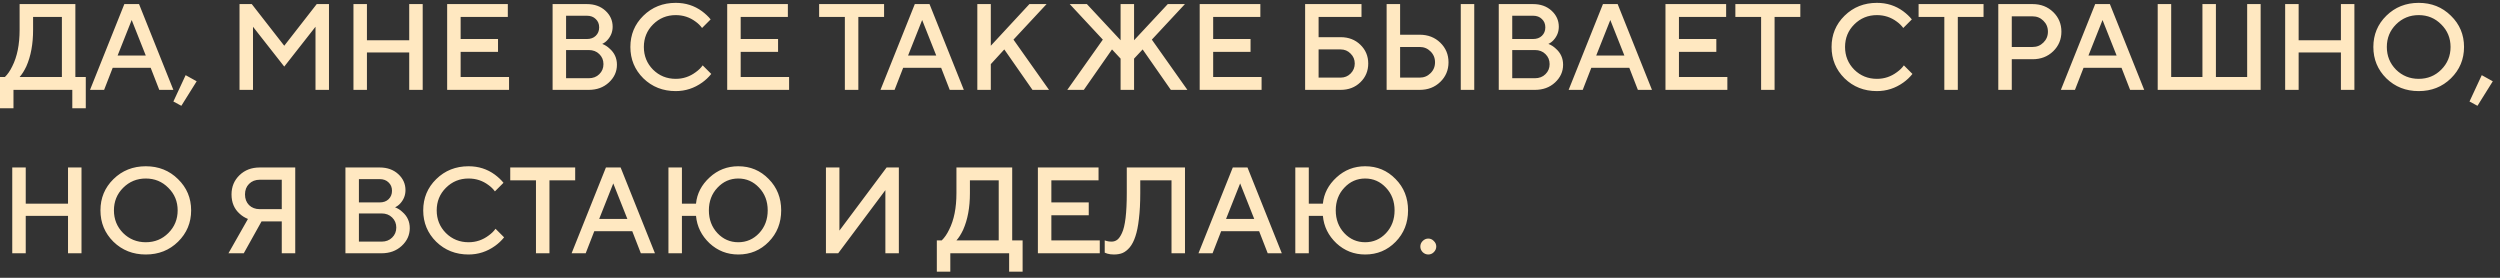 <?xml version="1.0" encoding="UTF-8"?> <svg xmlns="http://www.w3.org/2000/svg" width="306" height="34" viewBox="0 0 306 34" fill="none"><rect x="0" y="0" width="306" height="34" fill="#333333" stroke="none"/><path d="M0 13.25V9.425H0.6C0.94 9.095 1.24 8.66 1.5 8.12C2.1 6.94 2.4 5.45 2.4 3.65V0.5H9.225V9.425H10.5V13.25H8.85V11H1.65V13.25H0ZM2.4 9.425H7.575V2.075H4.05V3.65C4.05 5.39 3.775 6.88 3.225 8.12C2.965 8.67 2.69 9.105 2.4 9.425ZM11.019 11L15.219 0.5H17.019L21.219 11H19.494L18.444 8.3H13.794L12.744 11H11.019ZM14.394 6.8H17.844L16.119 2.45L14.394 6.8ZM21.222 12.425L22.722 9.2L24.072 9.95L22.197 12.95L21.222 12.425ZM29.317 11V0.5H30.817L34.792 5.6L38.767 0.5H40.267V11H38.617V3.275L34.792 8.15L30.967 3.275V11H29.317ZM43.263 11V0.5H44.913V4.925H50.088V0.5H51.738V11H50.088V6.425H44.913V11H43.263ZM54.732 11V0.5H62.157V2.075H56.382V4.775H60.957V6.35H56.382V9.425H62.307V11H54.732ZM67.638 11V0.5H71.838C72.758 0.5 73.513 0.77 74.103 1.31C74.693 1.85 74.988 2.505 74.988 3.275C74.988 3.895 74.773 4.44 74.343 4.91C74.173 5.1 73.963 5.255 73.713 5.375C74.053 5.505 74.353 5.695 74.613 5.945C75.213 6.465 75.513 7.125 75.513 7.925C75.513 8.765 75.183 9.49 74.523 10.1C73.873 10.7 73.053 11 72.063 11H67.638ZM69.288 9.575H72.063C72.593 9.575 73.023 9.41 73.353 9.08C73.693 8.75 73.863 8.34 73.863 7.85C73.863 7.36 73.693 6.95 73.353 6.62C73.023 6.29 72.593 6.125 72.063 6.125H69.288V9.575ZM69.288 4.775H71.838C72.288 4.775 72.648 4.645 72.918 4.385C73.198 4.115 73.338 3.77 73.338 3.35C73.338 2.93 73.198 2.59 72.918 2.33C72.648 2.06 72.288 1.925 71.838 1.925H69.288V4.775ZM86.008 8L87.058 9.05C86.738 9.45 86.368 9.8 85.948 10.1C84.968 10.8 83.888 11.15 82.708 11.15C81.138 11.15 79.818 10.63 78.748 9.59C77.688 8.54 77.158 7.26 77.158 5.75C77.158 4.24 77.688 2.965 78.748 1.925C79.818 0.875 81.138 0.35 82.708 0.35C83.918 0.35 84.988 0.69 85.918 1.37C86.348 1.69 86.703 2.025 86.983 2.375L85.933 3.425C85.713 3.125 85.448 2.865 85.138 2.645C84.428 2.115 83.618 1.85 82.708 1.85C81.618 1.85 80.693 2.23 79.933 2.99C79.183 3.74 78.808 4.66 78.808 5.75C78.808 6.84 79.183 7.765 79.933 8.525C80.693 9.275 81.618 9.65 82.708 9.65C83.618 9.65 84.438 9.375 85.168 8.825C85.518 8.575 85.798 8.3 86.008 8ZM89.01 11V0.5H96.435V2.075H90.66V4.775H95.235V6.35H90.66V9.425H96.585V11H89.01ZM103.411 11V2.075H100.261V0.5H108.211V2.075H105.061V11H103.411ZM107.772 11L111.972 0.5H113.772L117.972 11H116.247L115.197 8.3H110.547L109.497 11H107.772ZM111.147 6.8H114.597L112.872 2.45L111.147 6.8ZM119.625 11V0.5H121.275V5.6L126 0.5H128.1L124.05 4.85L128.4 11H126.375L122.925 6.05L121.275 7.85V11H119.625ZM130.635 11L134.985 4.85L130.935 0.5H133.035L137.16 4.925V0.5H138.81V4.925L142.935 0.5H145.035L140.985 4.85L145.335 11H143.31L139.86 6.05L138.81 7.175V11H137.16V7.175L136.11 6.05L132.66 11H130.635ZM146.842 11V0.5H154.267V2.075H148.492V4.775H153.067V6.35H148.492V9.425H154.417V11H146.842ZM161.397 9.5H164.097C164.577 9.5 164.982 9.335 165.312 9.005C165.652 8.665 165.822 8.255 165.822 7.775C165.822 7.295 165.652 6.89 165.312 6.56C164.982 6.22 164.577 6.05 164.097 6.05H161.397V9.5ZM159.747 11V0.5H166.647V2.075H161.397V4.55H164.097C165.067 4.55 165.872 4.86 166.512 5.48C167.152 6.1 167.472 6.865 167.472 7.775C167.472 8.685 167.152 9.45 166.512 10.07C165.872 10.69 165.067 11 164.097 11H159.747ZM178.798 11V0.5H180.448V11H178.798ZM169.723 11V0.5H171.373V4.25H173.773C174.783 4.25 175.623 4.575 176.293 5.225C176.963 5.875 177.298 6.675 177.298 7.625C177.298 8.575 176.963 9.375 176.293 10.025C175.623 10.675 174.783 11 173.773 11H169.723ZM171.373 9.5H173.773C174.293 9.5 174.733 9.32 175.093 8.96C175.463 8.6 175.648 8.155 175.648 7.625C175.648 7.095 175.463 6.65 175.093 6.29C174.733 5.93 174.293 5.75 173.773 5.75H171.373V9.5ZM183.448 11V0.5H187.648C188.568 0.5 189.323 0.77 189.913 1.31C190.503 1.85 190.798 2.505 190.798 3.275C190.798 3.895 190.583 4.44 190.153 4.91C189.983 5.1 189.773 5.255 189.523 5.375C189.863 5.505 190.163 5.695 190.423 5.945C191.023 6.465 191.323 7.125 191.323 7.925C191.323 8.765 190.993 9.49 190.333 10.1C189.683 10.7 188.863 11 187.873 11H183.448ZM185.098 9.575H187.873C188.403 9.575 188.833 9.41 189.163 9.08C189.503 8.75 189.673 8.34 189.673 7.85C189.673 7.36 189.503 6.95 189.163 6.62C188.833 6.29 188.403 6.125 187.873 6.125H185.098V9.575ZM185.098 4.775H187.648C188.098 4.775 188.458 4.645 188.728 4.385C189.008 4.115 189.148 3.77 189.148 3.35C189.148 2.93 189.008 2.59 188.728 2.33C188.458 2.06 188.098 1.925 187.648 1.925H185.098V4.775ZM192.001 11L196.201 0.5H198.001L202.201 11H200.476L199.426 8.3H194.776L193.726 11H192.001ZM195.376 6.8H198.826L197.101 2.45L195.376 6.8ZM203.854 11V0.5H211.279V2.075H205.504V4.775H210.079V6.35H205.504V9.425H211.429V11H203.854ZM215.559 11V2.075H212.409V0.5H220.359V2.075H217.209V11H215.559ZM233.034 8L234.084 9.05C233.764 9.45 233.394 9.8 232.974 10.1C231.994 10.8 230.914 11.15 229.734 11.15C228.164 11.15 226.844 10.63 225.774 9.59C224.714 8.54 224.184 7.26 224.184 5.75C224.184 4.24 224.714 2.965 225.774 1.925C226.844 0.875 228.164 0.35 229.734 0.35C230.944 0.35 232.014 0.69 232.944 1.37C233.374 1.69 233.729 2.025 234.009 2.375L232.959 3.425C232.739 3.125 232.474 2.865 232.164 2.645C231.454 2.115 230.644 1.85 229.734 1.85C228.644 1.85 227.719 2.23 226.959 2.99C226.209 3.74 225.834 4.66 225.834 5.75C225.834 6.84 226.209 7.765 226.959 8.525C227.719 9.275 228.644 9.65 229.734 9.65C230.644 9.65 231.464 9.375 232.194 8.825C232.544 8.575 232.824 8.3 233.034 8ZM237.986 11V2.075H234.836V0.5H242.786V2.075H239.636V11H237.986ZM244.591 11V0.5H248.791C249.801 0.5 250.641 0.825 251.311 1.475C251.981 2.125 252.316 2.925 252.316 3.875C252.316 4.825 251.981 5.625 251.311 6.275C250.641 6.925 249.801 7.25 248.791 7.25H246.241V11H244.591ZM246.241 5.75H248.791C249.311 5.75 249.751 5.57 250.111 5.21C250.481 4.85 250.666 4.405 250.666 3.875C250.666 3.345 250.481 2.9 250.111 2.54C249.751 2.18 249.311 2 248.791 2H246.241V5.75ZM252.25 11L256.45 0.5H258.25L262.45 11H260.725L259.675 8.3H255.025L253.975 11H252.25ZM255.625 6.8H259.075L257.35 2.45L255.625 6.8ZM264.103 11V0.5H265.753V9.425H269.578V0.5H271.228V9.425H275.053V0.5H276.703V11H264.103ZM279.703 11V0.5H281.353V4.925H286.528V0.5H288.178V11H286.528V6.425H281.353V11H279.703ZM293.273 2.99C292.523 3.74 292.148 4.66 292.148 5.75C292.148 6.84 292.523 7.765 293.273 8.525C294.033 9.275 294.958 9.65 296.048 9.65C297.138 9.65 298.058 9.275 298.808 8.525C299.568 7.765 299.948 6.84 299.948 5.75C299.948 4.66 299.568 3.74 298.808 2.99C298.058 2.23 297.138 1.85 296.048 1.85C294.958 1.85 294.033 2.23 293.273 2.99ZM292.088 9.59C291.028 8.54 290.498 7.26 290.498 5.75C290.498 4.24 291.028 2.965 292.088 1.925C293.158 0.875 294.478 0.35 296.048 0.35C297.618 0.35 298.933 0.875 299.993 1.925C301.063 2.965 301.598 4.24 301.598 5.75C301.598 7.26 301.063 8.54 299.993 9.59C298.933 10.63 297.618 11.15 296.048 11.15C294.478 11.15 293.158 10.63 292.088 9.59ZM302.267 12.425L303.767 9.2L305.117 9.95L303.242 12.95L302.267 12.425ZM1.5 31V20.5H3.15V24.925H8.325V20.5H9.975V31H8.325V26.425H3.15V31H1.5ZM15.07 22.99C14.32 23.74 13.945 24.66 13.945 25.75C13.945 26.84 14.32 27.765 15.07 28.525C15.83 29.275 16.755 29.65 17.845 29.65C18.935 29.65 19.855 29.275 20.605 28.525C21.365 27.765 21.745 26.84 21.745 25.75C21.745 24.66 21.365 23.74 20.605 22.99C19.855 22.23 18.935 21.85 17.845 21.85C16.755 21.85 15.83 22.23 15.07 22.99ZM13.885 29.59C12.825 28.54 12.295 27.26 12.295 25.75C12.295 24.24 12.825 22.965 13.885 21.925C14.955 20.875 16.275 20.35 17.845 20.35C19.415 20.35 20.73 20.875 21.79 21.925C22.86 22.965 23.395 24.24 23.395 25.75C23.395 27.26 22.86 28.54 21.79 29.59C20.73 30.63 19.415 31.15 17.845 31.15C16.275 31.15 14.955 30.63 13.885 29.59ZM27.963 31L30.348 26.8C29.958 26.64 29.623 26.43 29.343 26.17C28.673 25.58 28.338 24.79 28.338 23.8C28.338 22.86 28.663 22.075 29.313 21.445C29.963 20.815 30.788 20.5 31.788 20.5H36.138V31H34.488V27.1H32.013L29.838 31H27.963ZM31.788 25.6H34.488V22H31.788C31.258 22 30.823 22.17 30.483 22.51C30.153 22.84 29.988 23.27 29.988 23.8C29.988 24.33 30.153 24.765 30.483 25.105C30.823 25.435 31.258 25.6 31.788 25.6ZM42.281 31V20.5H46.481C47.401 20.5 48.156 20.77 48.746 21.31C49.336 21.85 49.631 22.505 49.631 23.275C49.631 23.895 49.416 24.44 48.986 24.91C48.816 25.1 48.606 25.255 48.356 25.375C48.696 25.505 48.996 25.695 49.256 25.945C49.856 26.465 50.156 27.125 50.156 27.925C50.156 28.765 49.826 29.49 49.166 30.1C48.516 30.7 47.696 31 46.706 31H42.281ZM43.931 29.575H46.706C47.236 29.575 47.666 29.41 47.996 29.08C48.336 28.75 48.506 28.34 48.506 27.85C48.506 27.36 48.336 26.95 47.996 26.62C47.666 26.29 47.236 26.125 46.706 26.125H43.931V29.575ZM43.931 24.775H46.481C46.931 24.775 47.291 24.645 47.561 24.385C47.841 24.115 47.981 23.77 47.981 23.35C47.981 22.93 47.841 22.59 47.561 22.33C47.291 22.06 46.931 21.925 46.481 21.925H43.931V24.775ZM60.652 28L61.702 29.05C61.382 29.45 61.012 29.8 60.592 30.1C59.612 30.8 58.532 31.15 57.352 31.15C55.782 31.15 54.462 30.63 53.392 29.59C52.332 28.54 51.802 27.26 51.802 25.75C51.802 24.24 52.332 22.965 53.392 21.925C54.462 20.875 55.782 20.35 57.352 20.35C58.562 20.35 59.632 20.69 60.562 21.37C60.992 21.69 61.347 22.025 61.627 22.375L60.577 23.425C60.357 23.125 60.092 22.865 59.782 22.645C59.072 22.115 58.262 21.85 57.352 21.85C56.262 21.85 55.337 22.23 54.577 22.99C53.827 23.74 53.452 24.66 53.452 25.75C53.452 26.84 53.827 27.765 54.577 28.525C55.337 29.275 56.262 29.65 57.352 29.65C58.262 29.65 59.082 29.375 59.812 28.825C60.162 28.575 60.442 28.3 60.652 28ZM65.603 31V22.075H62.453V20.5H70.403V22.075H67.253V31H65.603ZM69.965 31L74.165 20.5H75.965L80.165 31H78.439L77.389 28.3H72.74L71.689 31H69.965ZM73.34 26.8H76.79L75.064 22.45L73.34 26.8ZM81.817 31V20.5H83.467V24.925H85.192C85.312 23.695 85.867 22.625 86.857 21.715C87.847 20.805 89.017 20.35 90.367 20.35C91.837 20.35 93.077 20.87 94.087 21.91C95.107 22.94 95.617 24.22 95.617 25.75C95.617 27.28 95.107 28.565 94.087 29.605C93.077 30.635 91.837 31.15 90.367 31.15C89.007 31.15 87.832 30.69 86.842 29.77C85.862 28.84 85.312 27.725 85.192 26.425H83.467V31H81.817ZM87.817 28.54C88.517 29.28 89.367 29.65 90.367 29.65C91.367 29.65 92.217 29.28 92.917 28.54C93.617 27.79 93.967 26.86 93.967 25.75C93.967 24.64 93.617 23.715 92.917 22.975C92.217 22.225 91.367 21.85 90.367 21.85C89.367 21.85 88.517 22.225 87.817 22.975C87.117 23.715 86.767 24.64 86.767 25.75C86.767 26.86 87.117 27.79 87.817 28.54ZM101.095 31V20.5H102.745V28.225L108.52 20.5H110.02V31H108.37V23.275L102.595 31H101.095ZM114.668 33.25V29.425H115.268C115.608 29.095 115.908 28.66 116.168 28.12C116.768 26.94 117.068 25.45 117.068 23.65V20.5H123.893V29.425H125.168V33.25H123.518V31H116.318V33.25H114.668ZM117.068 29.425H122.243V22.075H118.718V23.65C118.718 25.39 118.443 26.88 117.893 28.12C117.633 28.67 117.358 29.105 117.068 29.425ZM127.037 31V20.5H134.462V22.075H128.687V24.775H133.262V26.35H128.687V29.425H134.612V31H127.037ZM135.218 30.925V29.425C135.318 29.465 135.398 29.49 135.458 29.5C135.638 29.55 135.833 29.575 136.043 29.575C136.313 29.575 136.548 29.5 136.748 29.35C136.958 29.19 137.153 28.91 137.333 28.51C137.523 28.11 137.668 27.505 137.768 26.695C137.868 25.875 137.918 24.86 137.918 23.65V20.5H145.043V31H143.393V22.075H139.568V23.65C139.568 24.85 139.513 25.895 139.403 26.785C139.303 27.675 139.158 28.395 138.968 28.945C138.788 29.495 138.558 29.94 138.278 30.28C137.998 30.61 137.703 30.84 137.393 30.97C137.093 31.09 136.743 31.15 136.343 31.15C136.033 31.15 135.763 31.115 135.533 31.045L135.218 30.925ZM146.693 31L150.893 20.5H152.693L156.893 31H155.168L154.118 28.3H149.468L148.418 31H146.693ZM150.068 26.8H153.518L151.793 22.45L150.068 26.8ZM158.546 31V20.5H160.196V24.925H161.921C162.041 23.695 162.596 22.625 163.586 21.715C164.576 20.805 165.746 20.35 167.096 20.35C168.566 20.35 169.806 20.87 170.816 21.91C171.836 22.94 172.346 24.22 172.346 25.75C172.346 27.28 171.836 28.565 170.816 29.605C169.806 30.635 168.566 31.15 167.096 31.15C165.736 31.15 164.561 30.69 163.571 29.77C162.591 28.84 162.041 27.725 161.921 26.425H160.196V31H158.546ZM164.546 28.54C165.246 29.28 166.096 29.65 167.096 29.65C168.096 29.65 168.946 29.28 169.646 28.54C170.346 27.79 170.696 26.86 170.696 25.75C170.696 24.64 170.346 23.715 169.646 22.975C168.946 22.225 168.096 21.85 167.096 21.85C166.096 21.85 165.246 22.225 164.546 22.975C163.846 23.715 163.496 24.64 163.496 25.75C163.496 26.86 163.846 27.79 164.546 28.54ZM175.499 30.865C175.309 31.055 175.084 31.15 174.824 31.15C174.564 31.15 174.334 31.055 174.134 30.865C173.944 30.665 173.849 30.435 173.849 30.175C173.849 29.915 173.944 29.69 174.134 29.5C174.334 29.3 174.564 29.2 174.824 29.2C175.084 29.2 175.309 29.3 175.499 29.5C175.699 29.69 175.799 29.915 175.799 30.175C175.799 30.435 175.699 30.665 175.499 30.865Z" fill="#FFE8C1"></path></svg> 